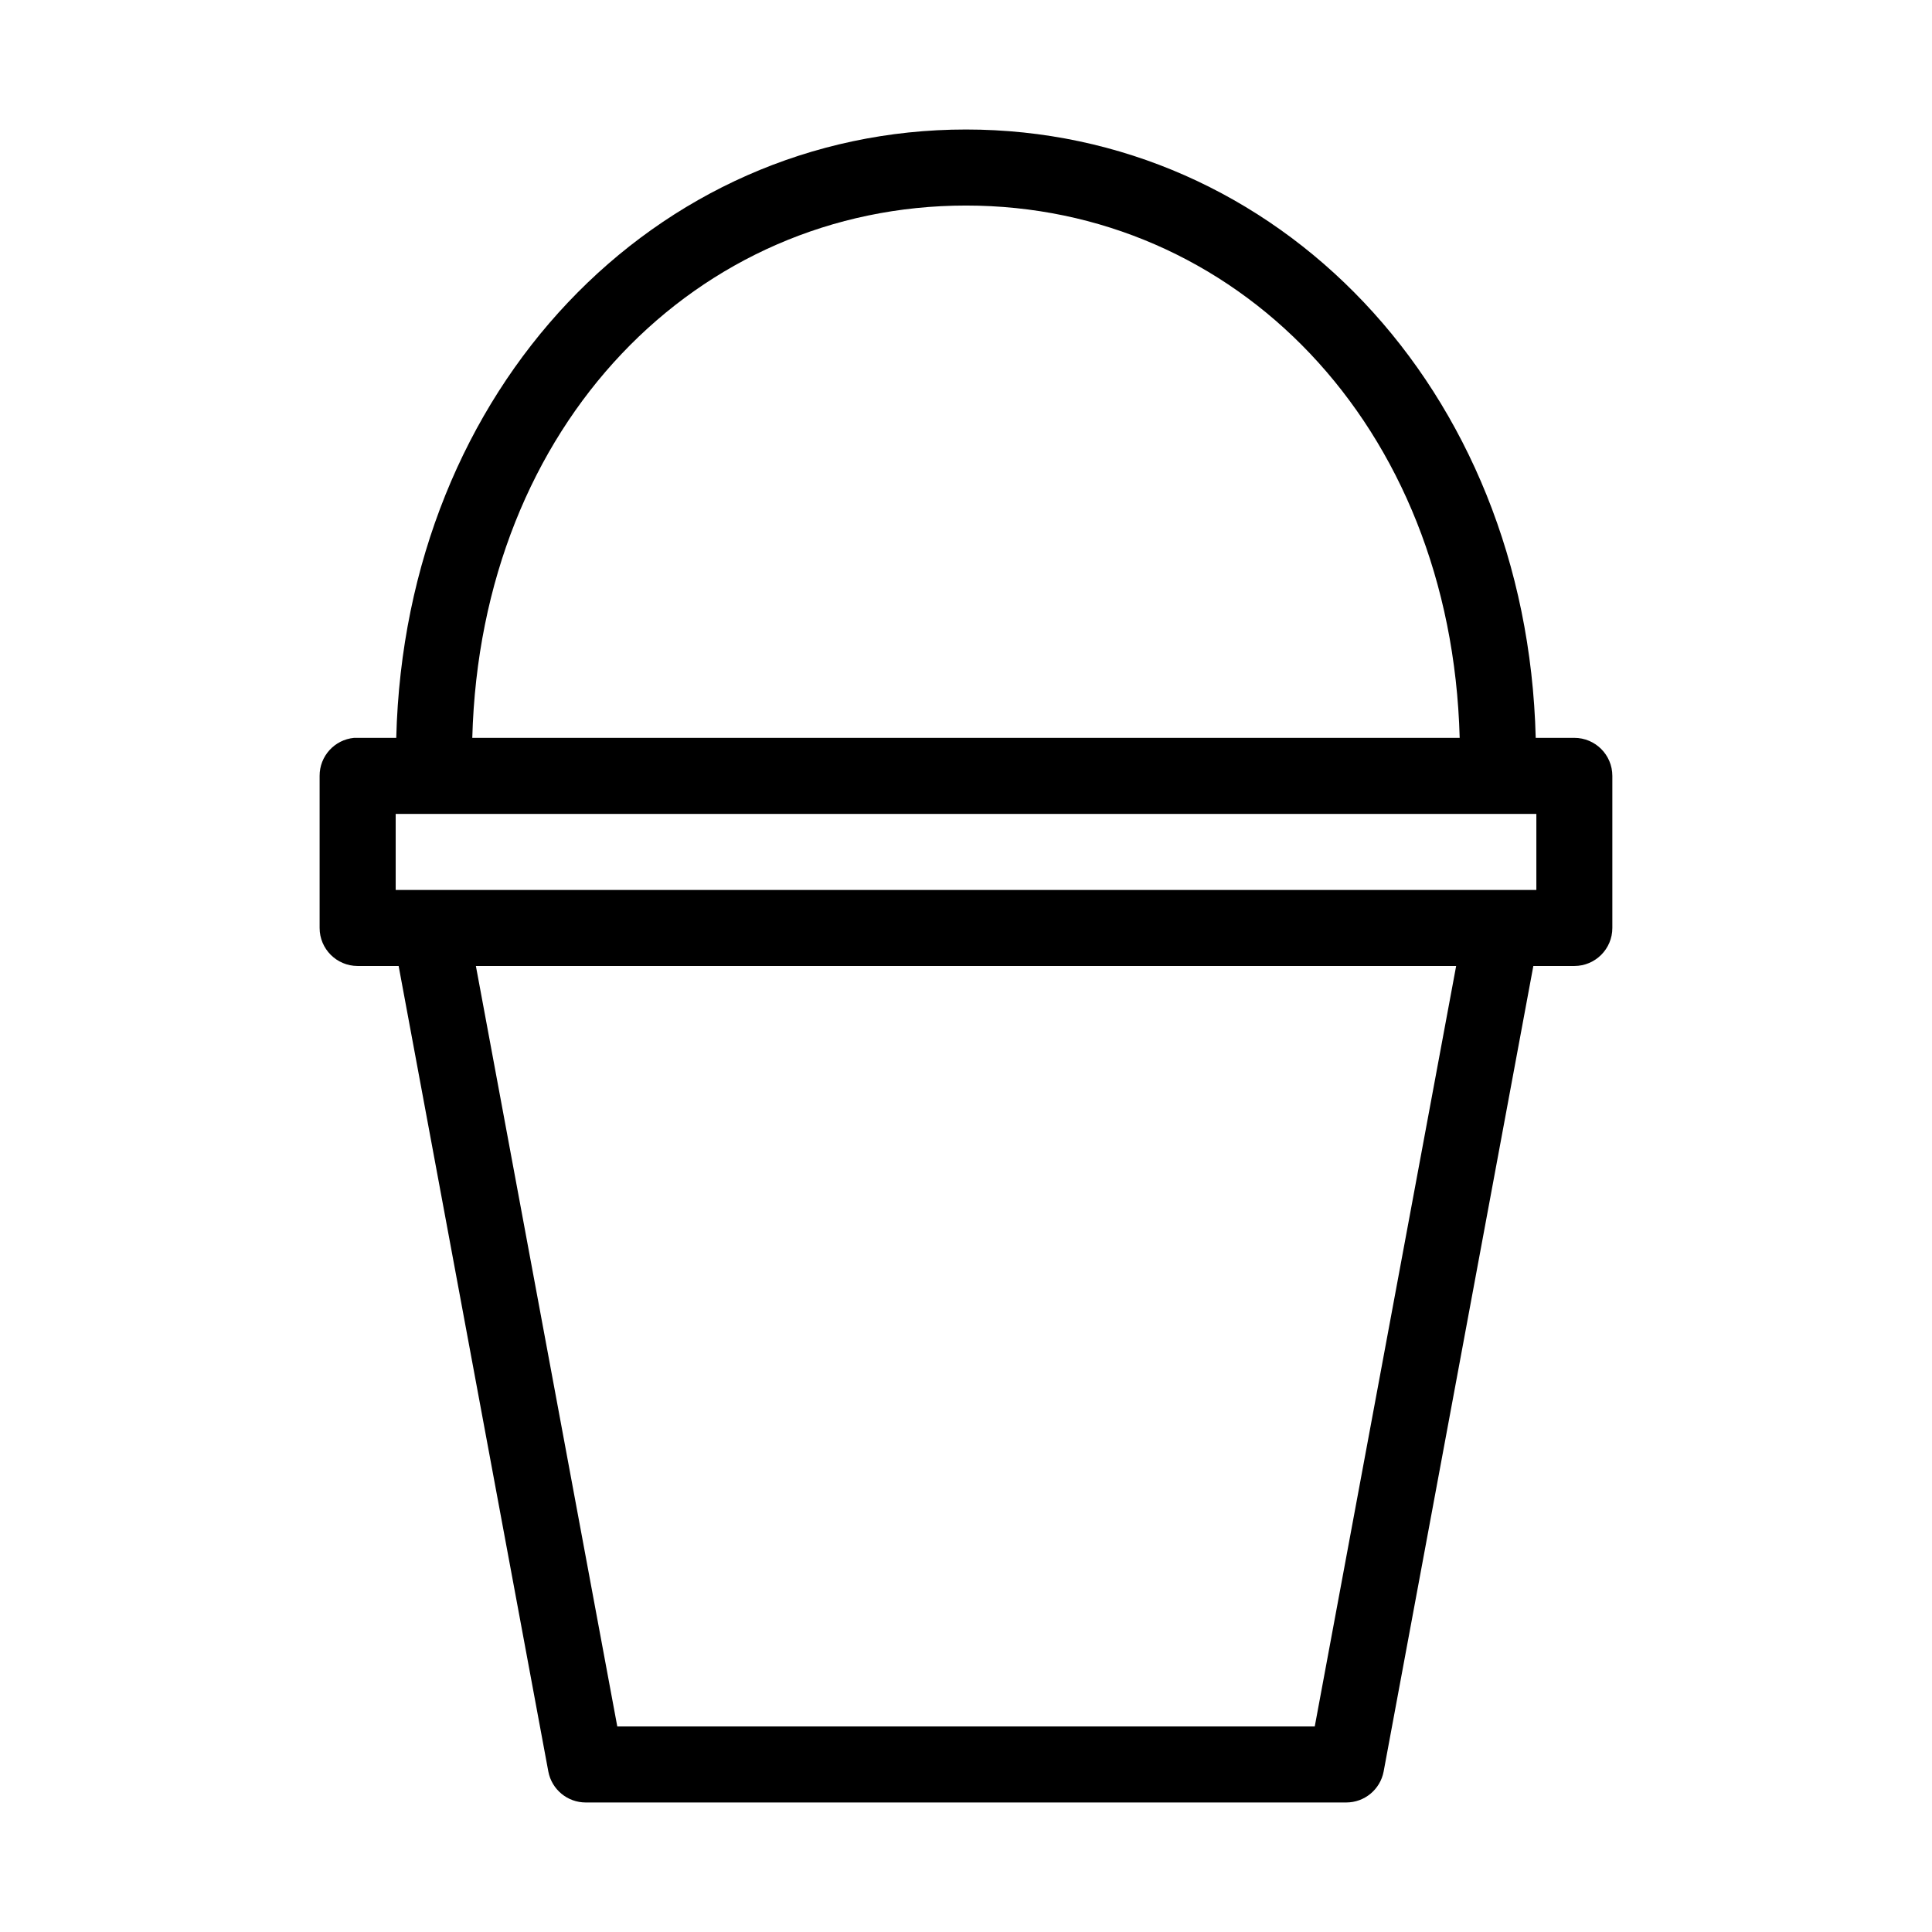 <?xml version="1.0" encoding="UTF-8"?>
<!-- The Best Svg Icon site in the world: iconSvg.co, Visit us! https://iconsvg.co -->
<svg fill="#000000" width="800px" height="800px" version="1.1" viewBox="144 144 512 512" xmlns="http://www.w3.org/2000/svg">
 <path d="m400 178.32c-82.285 0-148.64 68.445-150.99 161.22h-10.23c-0.316-0.016-0.633-0.016-0.945 0-5.195 0.488-9.156 4.859-9.133 10.074v40.305c0 5.566 4.512 10.074 10.078 10.078h10.863l39.672 213.49c0.91 4.758 5.074 8.195 9.922 8.188h201.52c4.844 0.008 9.008-3.43 9.918-8.188l39.676-213.49h10.863c5.562-0.004 10.074-4.512 10.074-10.078v-40.305c0-5.562-4.512-10.074-10.074-10.074h-10.234c-2.348-92.773-68.703-161.22-150.98-161.22zm0 20.152c71.098 0 128.6 57.738 130.83 141.07h-261.67c2.234-83.328 59.734-141.07 130.84-141.07zm-151.14 161.22h302.29v20.152h-302.29zm21.254 40.305h259.78l-37.469 201.52h-184.84z"/>
</svg>